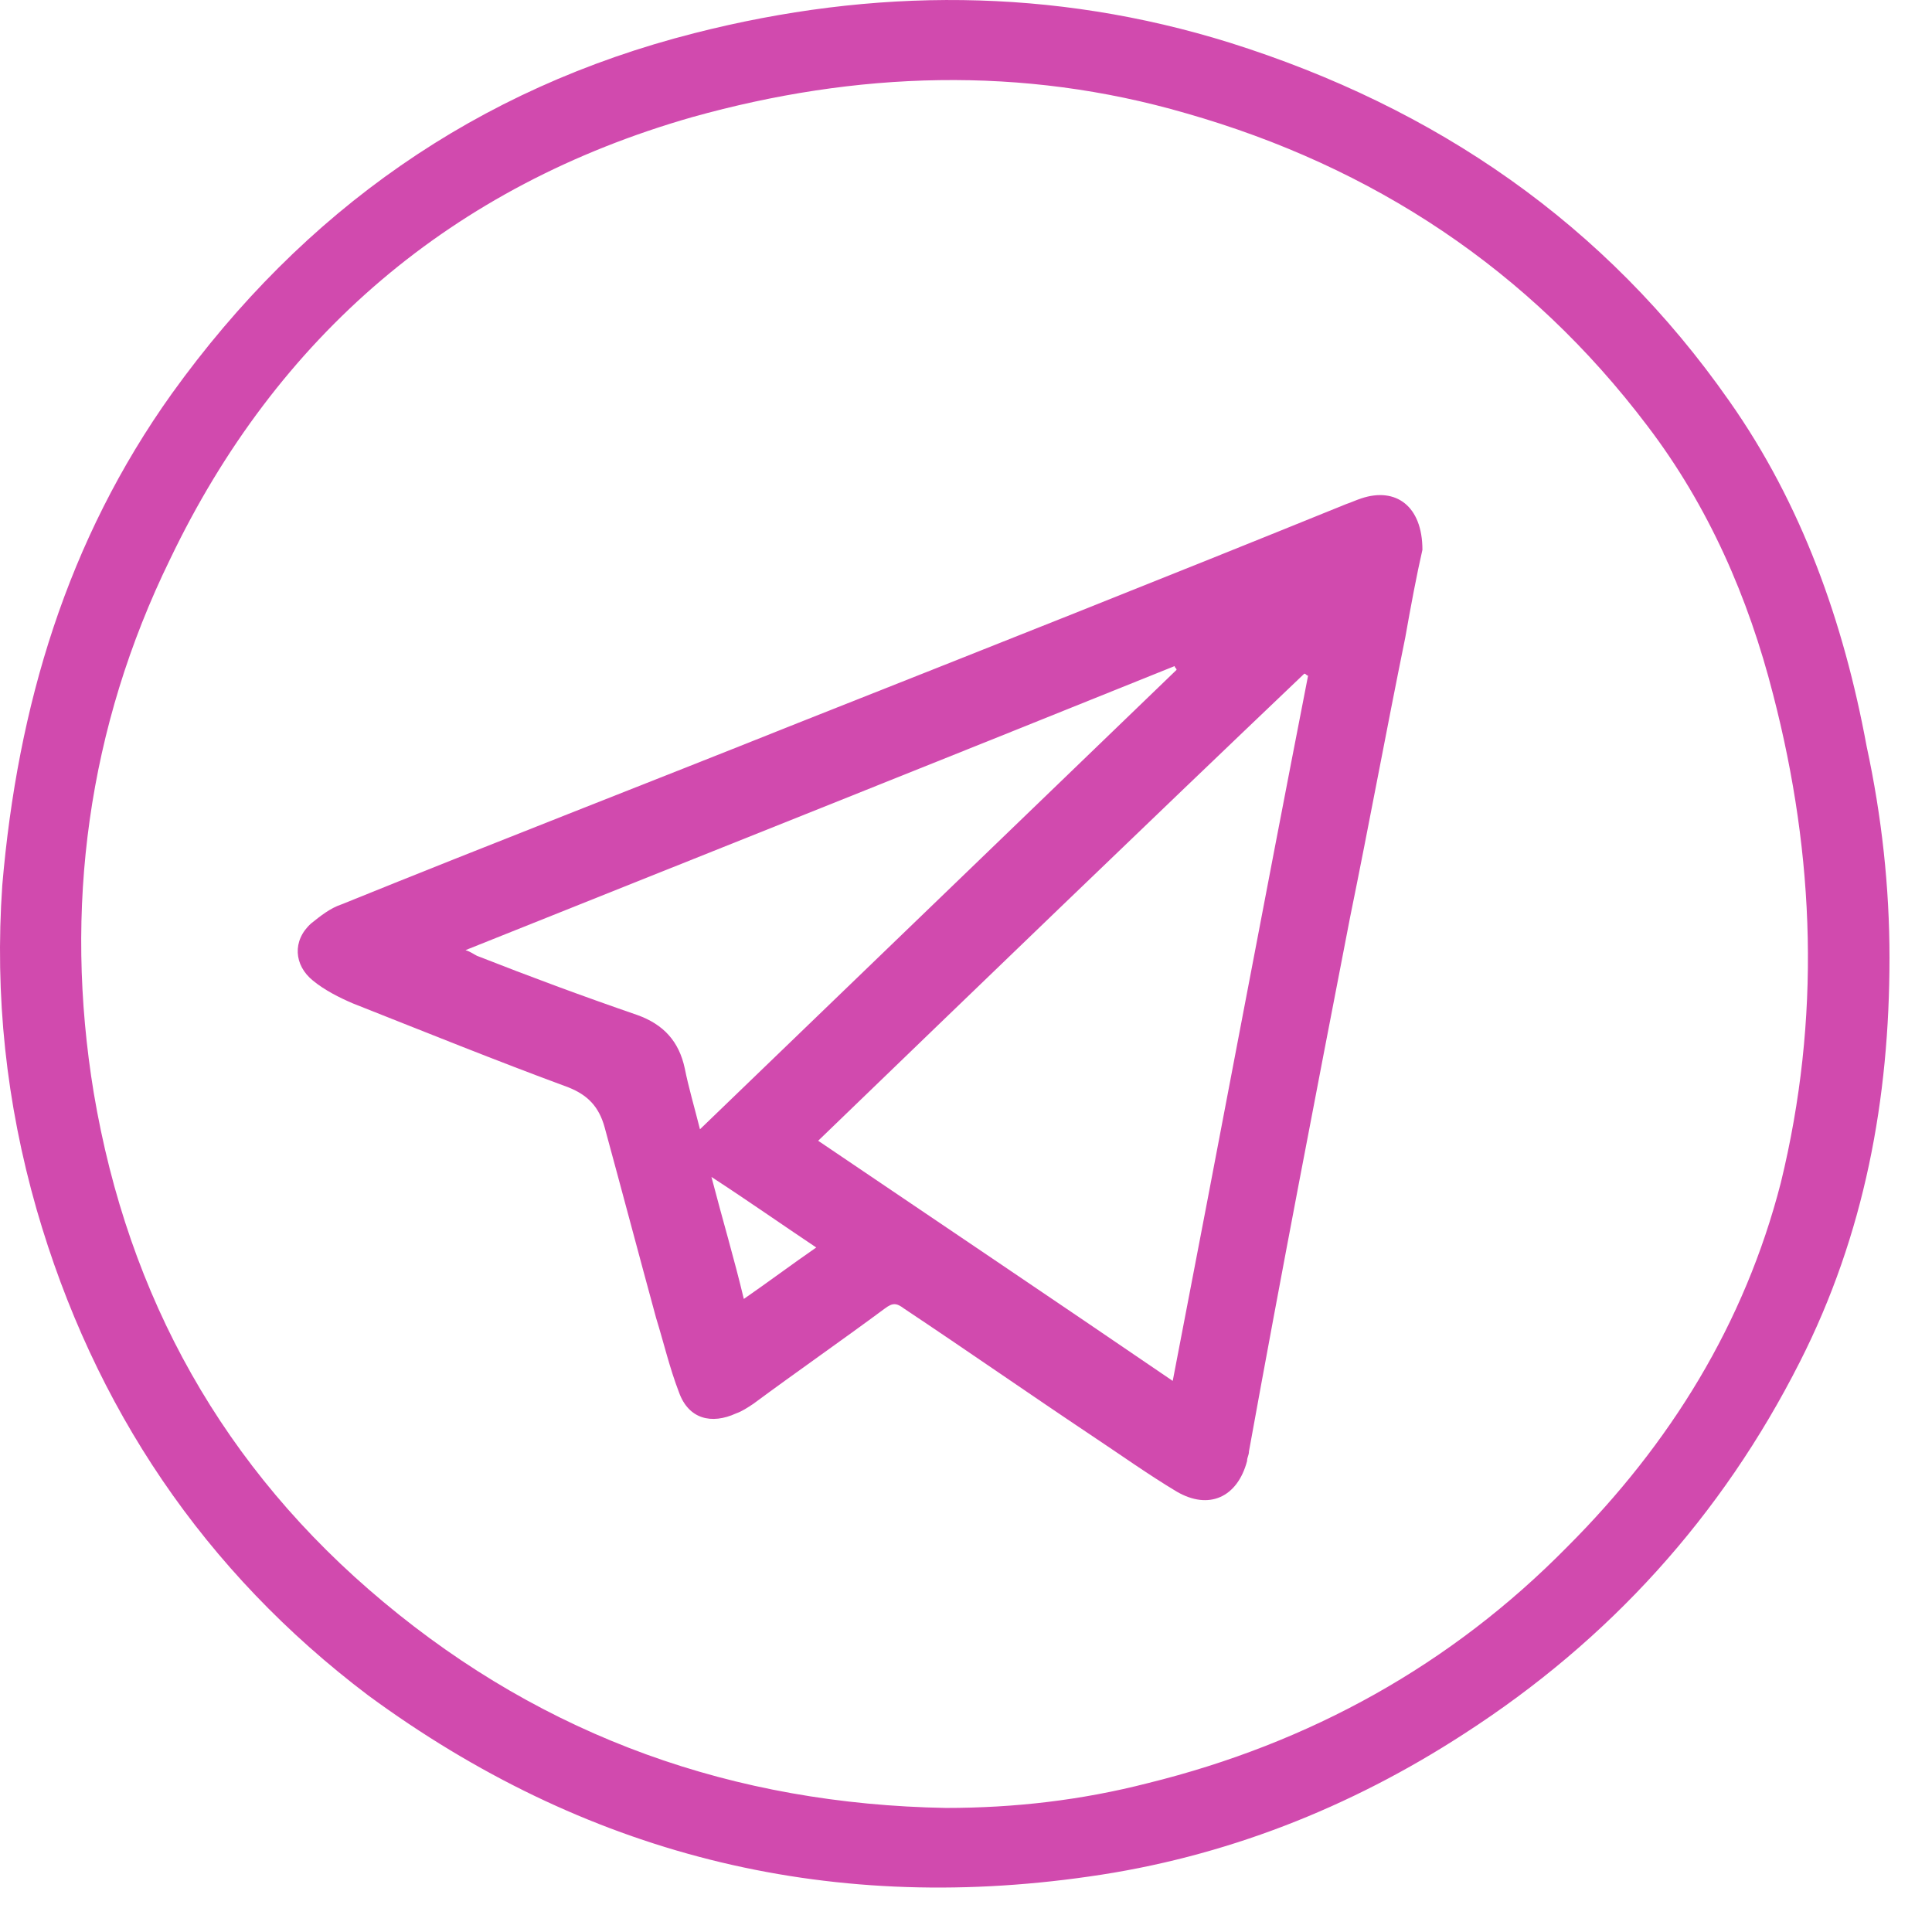 <?xml version="1.0" encoding="UTF-8"?> <svg xmlns="http://www.w3.org/2000/svg" width="33" height="33" viewBox="0 0 33 33" fill="none"> <path d="M32.274 16.359C32.274 18.768 31.85 21.08 30.743 23.262C29.408 25.899 27.487 28.015 25.013 29.611C23.059 30.881 20.91 31.727 18.598 32.053C14.072 32.704 9.97 31.662 6.291 28.96C3.49 26.843 1.602 24.043 0.625 20.657C0.104 18.833 -0.091 17.01 0.039 15.121C0.3 12.061 1.146 9.228 2.937 6.721C5.184 3.595 8.147 1.511 11.858 0.567C14.919 -0.214 17.98 -0.214 21.008 0.73C24.524 1.837 27.422 3.823 29.538 6.851C30.776 8.61 31.492 10.628 31.883 12.745C32.143 13.949 32.274 15.154 32.274 16.359ZM16.156 30.881C17.328 30.881 18.468 30.75 19.608 30.457C22.375 29.774 24.785 28.439 26.771 26.42C28.529 24.662 29.799 22.61 30.418 20.201C31.101 17.401 31.004 14.633 30.287 11.866C29.864 10.205 29.18 8.642 28.139 7.275C26.12 4.605 23.45 2.846 20.259 1.935C17.459 1.121 14.626 1.218 11.826 2C7.723 3.172 4.728 5.744 2.904 9.554C1.504 12.419 1.081 15.512 1.602 18.671C2.188 22.154 3.816 25.085 6.551 27.364C9.319 29.676 12.542 30.816 16.156 30.881Z" fill="#D14AAE"></path> <path d="M24.296 9.391C24.199 9.814 24.101 10.335 24.003 10.889C23.678 12.484 23.385 14.08 23.059 15.675C22.473 18.703 21.887 21.731 21.333 24.792C21.333 24.857 21.301 24.89 21.301 24.955C21.138 25.573 20.65 25.801 20.096 25.476C19.608 25.183 19.152 24.857 18.663 24.532C17.589 23.815 16.515 23.066 15.44 22.35C15.31 22.252 15.245 22.252 15.114 22.35C14.366 22.904 13.617 23.424 12.868 23.978C12.77 24.043 12.672 24.108 12.575 24.141C12.152 24.336 11.761 24.238 11.598 23.783C11.435 23.359 11.338 22.936 11.207 22.513C10.914 21.438 10.621 20.331 10.328 19.257C10.23 18.899 10.035 18.703 9.709 18.573C8.472 18.117 7.267 17.629 6.03 17.14C5.802 17.043 5.542 16.912 5.346 16.75C5.021 16.489 4.988 16.066 5.314 15.773C5.477 15.643 5.639 15.512 5.835 15.447C8.407 14.405 11.012 13.396 13.617 12.354C16.742 11.117 19.868 9.879 22.994 8.61C23.092 8.577 23.157 8.544 23.255 8.512C23.841 8.317 24.296 8.642 24.296 9.391ZM20.031 23.587C20.812 19.55 21.561 15.545 22.343 11.54C22.31 11.54 22.31 11.507 22.278 11.507C19.51 14.145 16.742 16.815 13.975 19.485C15.994 20.852 17.98 22.187 20.031 23.587ZM11.956 19.289C14.691 16.652 17.394 14.047 20.096 11.442C20.096 11.41 20.064 11.41 20.064 11.377C16.026 13.005 12.021 14.601 7.951 16.229C8.049 16.261 8.081 16.294 8.147 16.326C9.058 16.684 9.937 17.01 10.882 17.336C11.338 17.498 11.598 17.791 11.696 18.247C11.761 18.573 11.858 18.899 11.956 19.289ZM13.942 21.308C13.356 20.917 12.803 20.527 12.152 20.103C12.347 20.852 12.542 21.503 12.705 22.187C13.128 21.894 13.519 21.601 13.942 21.308Z" fill="#D14AAE"></path> </svg> 